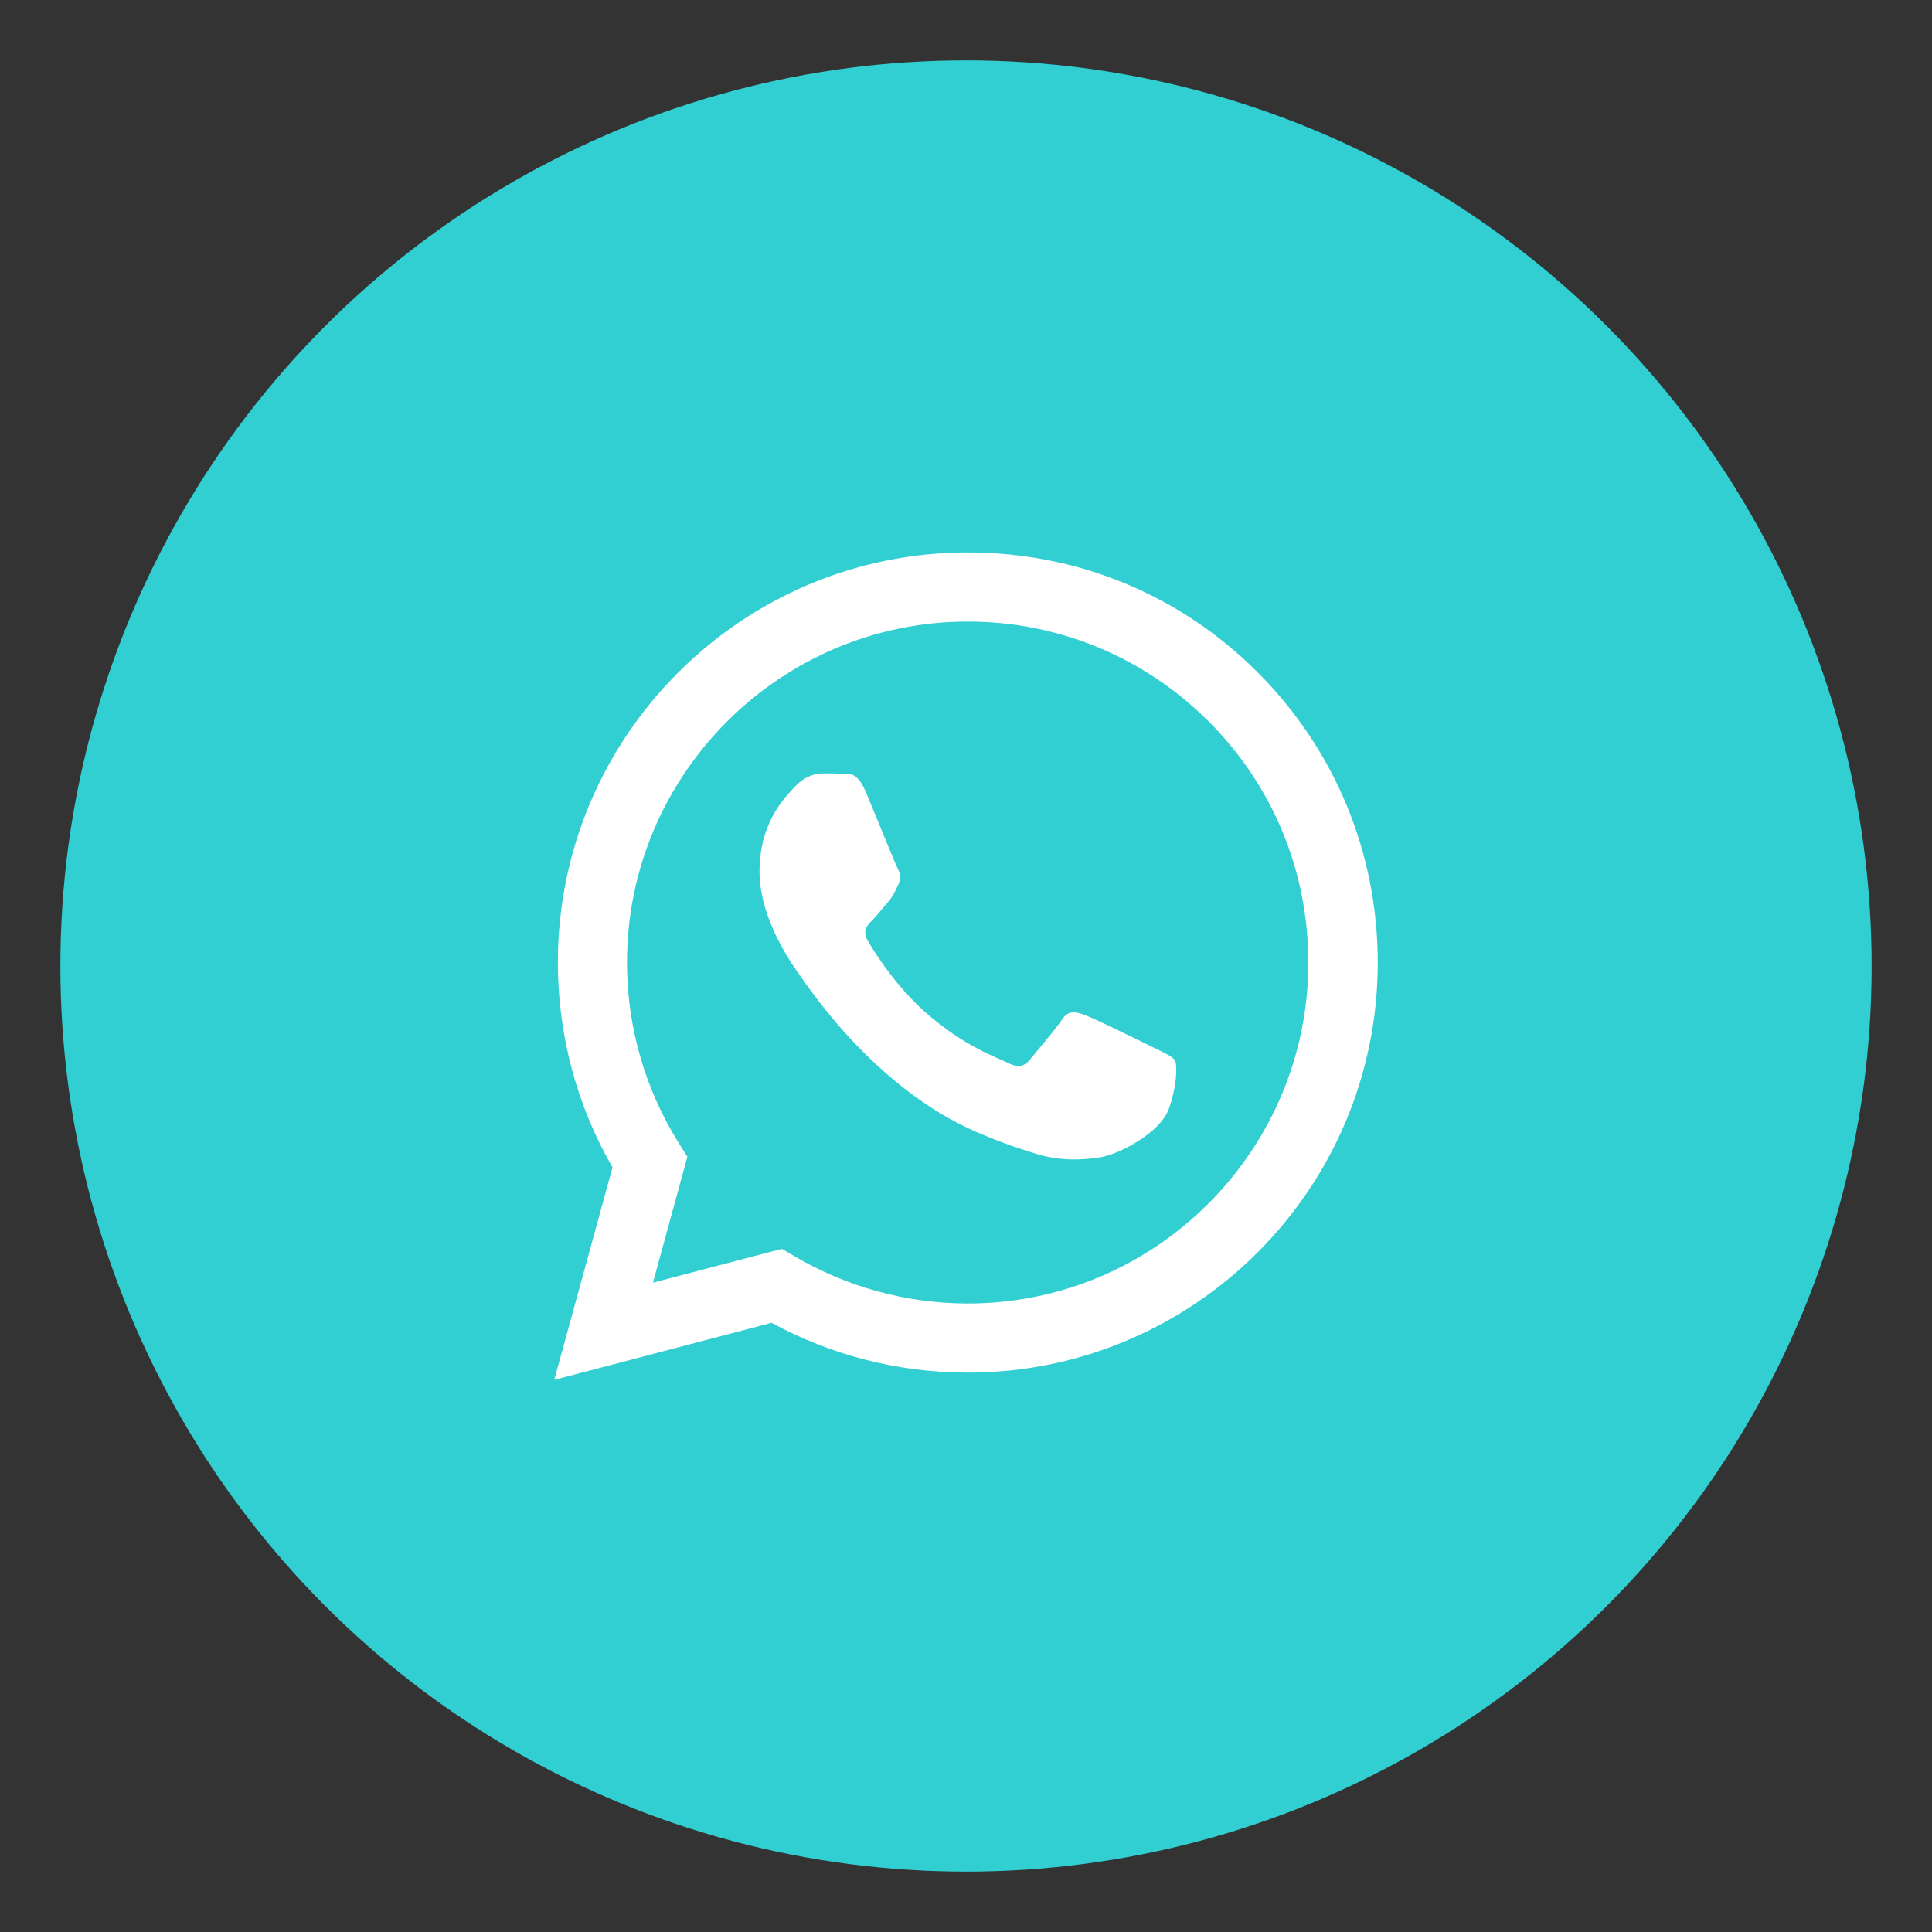 <?xml version="1.0" encoding="utf-8"?>
<!-- Generator: Adobe Illustrator 23.0.1, SVG Export Plug-In . SVG Version: 6.00 Build 0)  -->
<svg version="1.1" id="Livello_1" xmlns="http://www.w3.org/2000/svg" xmlns:xlink="http://www.w3.org/1999/xlink" x="0px" y="0px"
	 viewBox="0 0 64 64" style="enable-background:new 0 0 64 64;" xml:space="preserve">
<rect x="0" y="0" width="64" height="64" fill="#333333" stroke="none"/>
<style type="text/css">
	.st0{fill:#31CFD2;}
	.st1{fill:#FFFFFF;}
</style>
<circle class="st0" cx="32" cy="32" r="30"/>
<path id="WA_Logo_2_" class="st1" d="M41.67,22.28c-2.56-2.57-5.97-3.98-9.61-3.98c-7.49,0-13.58,6.09-13.58,13.58
	c0,2.39,0.62,4.73,1.81,6.79l-1.93,7.04l7.2-1.89c1.98,1.08,4.22,1.65,6.49,1.65h0.01c7.49,0,13.58-6.09,13.58-13.58
	C45.64,28.26,44.23,24.85,41.67,22.28z M32.06,43.18L32.06,43.18c-2.03,0-4.02-0.55-5.75-1.57l-0.41-0.24l-4.27,1.12l1.14-4.17
	l-0.27-0.43c-1.13-1.8-1.73-3.87-1.73-6.01c0-6.22,5.07-11.29,11.29-11.29c3.01,0,5.85,1.18,7.98,3.31c2.13,2.13,3.3,4.97,3.3,7.99
	C43.34,38.11,38.28,43.18,32.06,43.18z M38.25,34.72c-0.34-0.17-2.01-0.99-2.32-1.1c-0.31-0.11-0.54-0.17-0.76,0.17
	c-0.23,0.34-0.88,1.1-1.07,1.33c-0.2,0.23-0.4,0.25-0.73,0.08c-0.34-0.17-1.43-0.53-2.73-1.68c-1.01-0.9-1.69-2.01-1.89-2.35
	c-0.2-0.34-0.02-0.52,0.15-0.69c0.15-0.15,0.34-0.4,0.51-0.59c0.17-0.2,0.23-0.34,0.34-0.57c0.11-0.23,0.06-0.42-0.03-0.59
	c-0.09-0.17-0.76-1.84-1.05-2.52c-0.28-0.66-0.56-0.57-0.76-0.58c-0.2-0.01-0.42-0.01-0.65-0.01s-0.59,0.08-0.91,0.42
	c-0.31,0.34-1.19,1.16-1.19,2.83c0,1.67,1.22,3.28,1.39,3.51c0.17,0.23,2.39,3.65,5.8,5.12c0.81,0.35,1.44,0.56,1.94,0.71
	c0.81,0.26,1.55,0.22,2.14,0.13c0.65-0.1,2.01-0.82,2.29-1.61c0.28-0.79,0.28-1.47,0.2-1.61C38.82,34.98,38.59,34.89,38.25,34.72z"
	/>
</svg>
